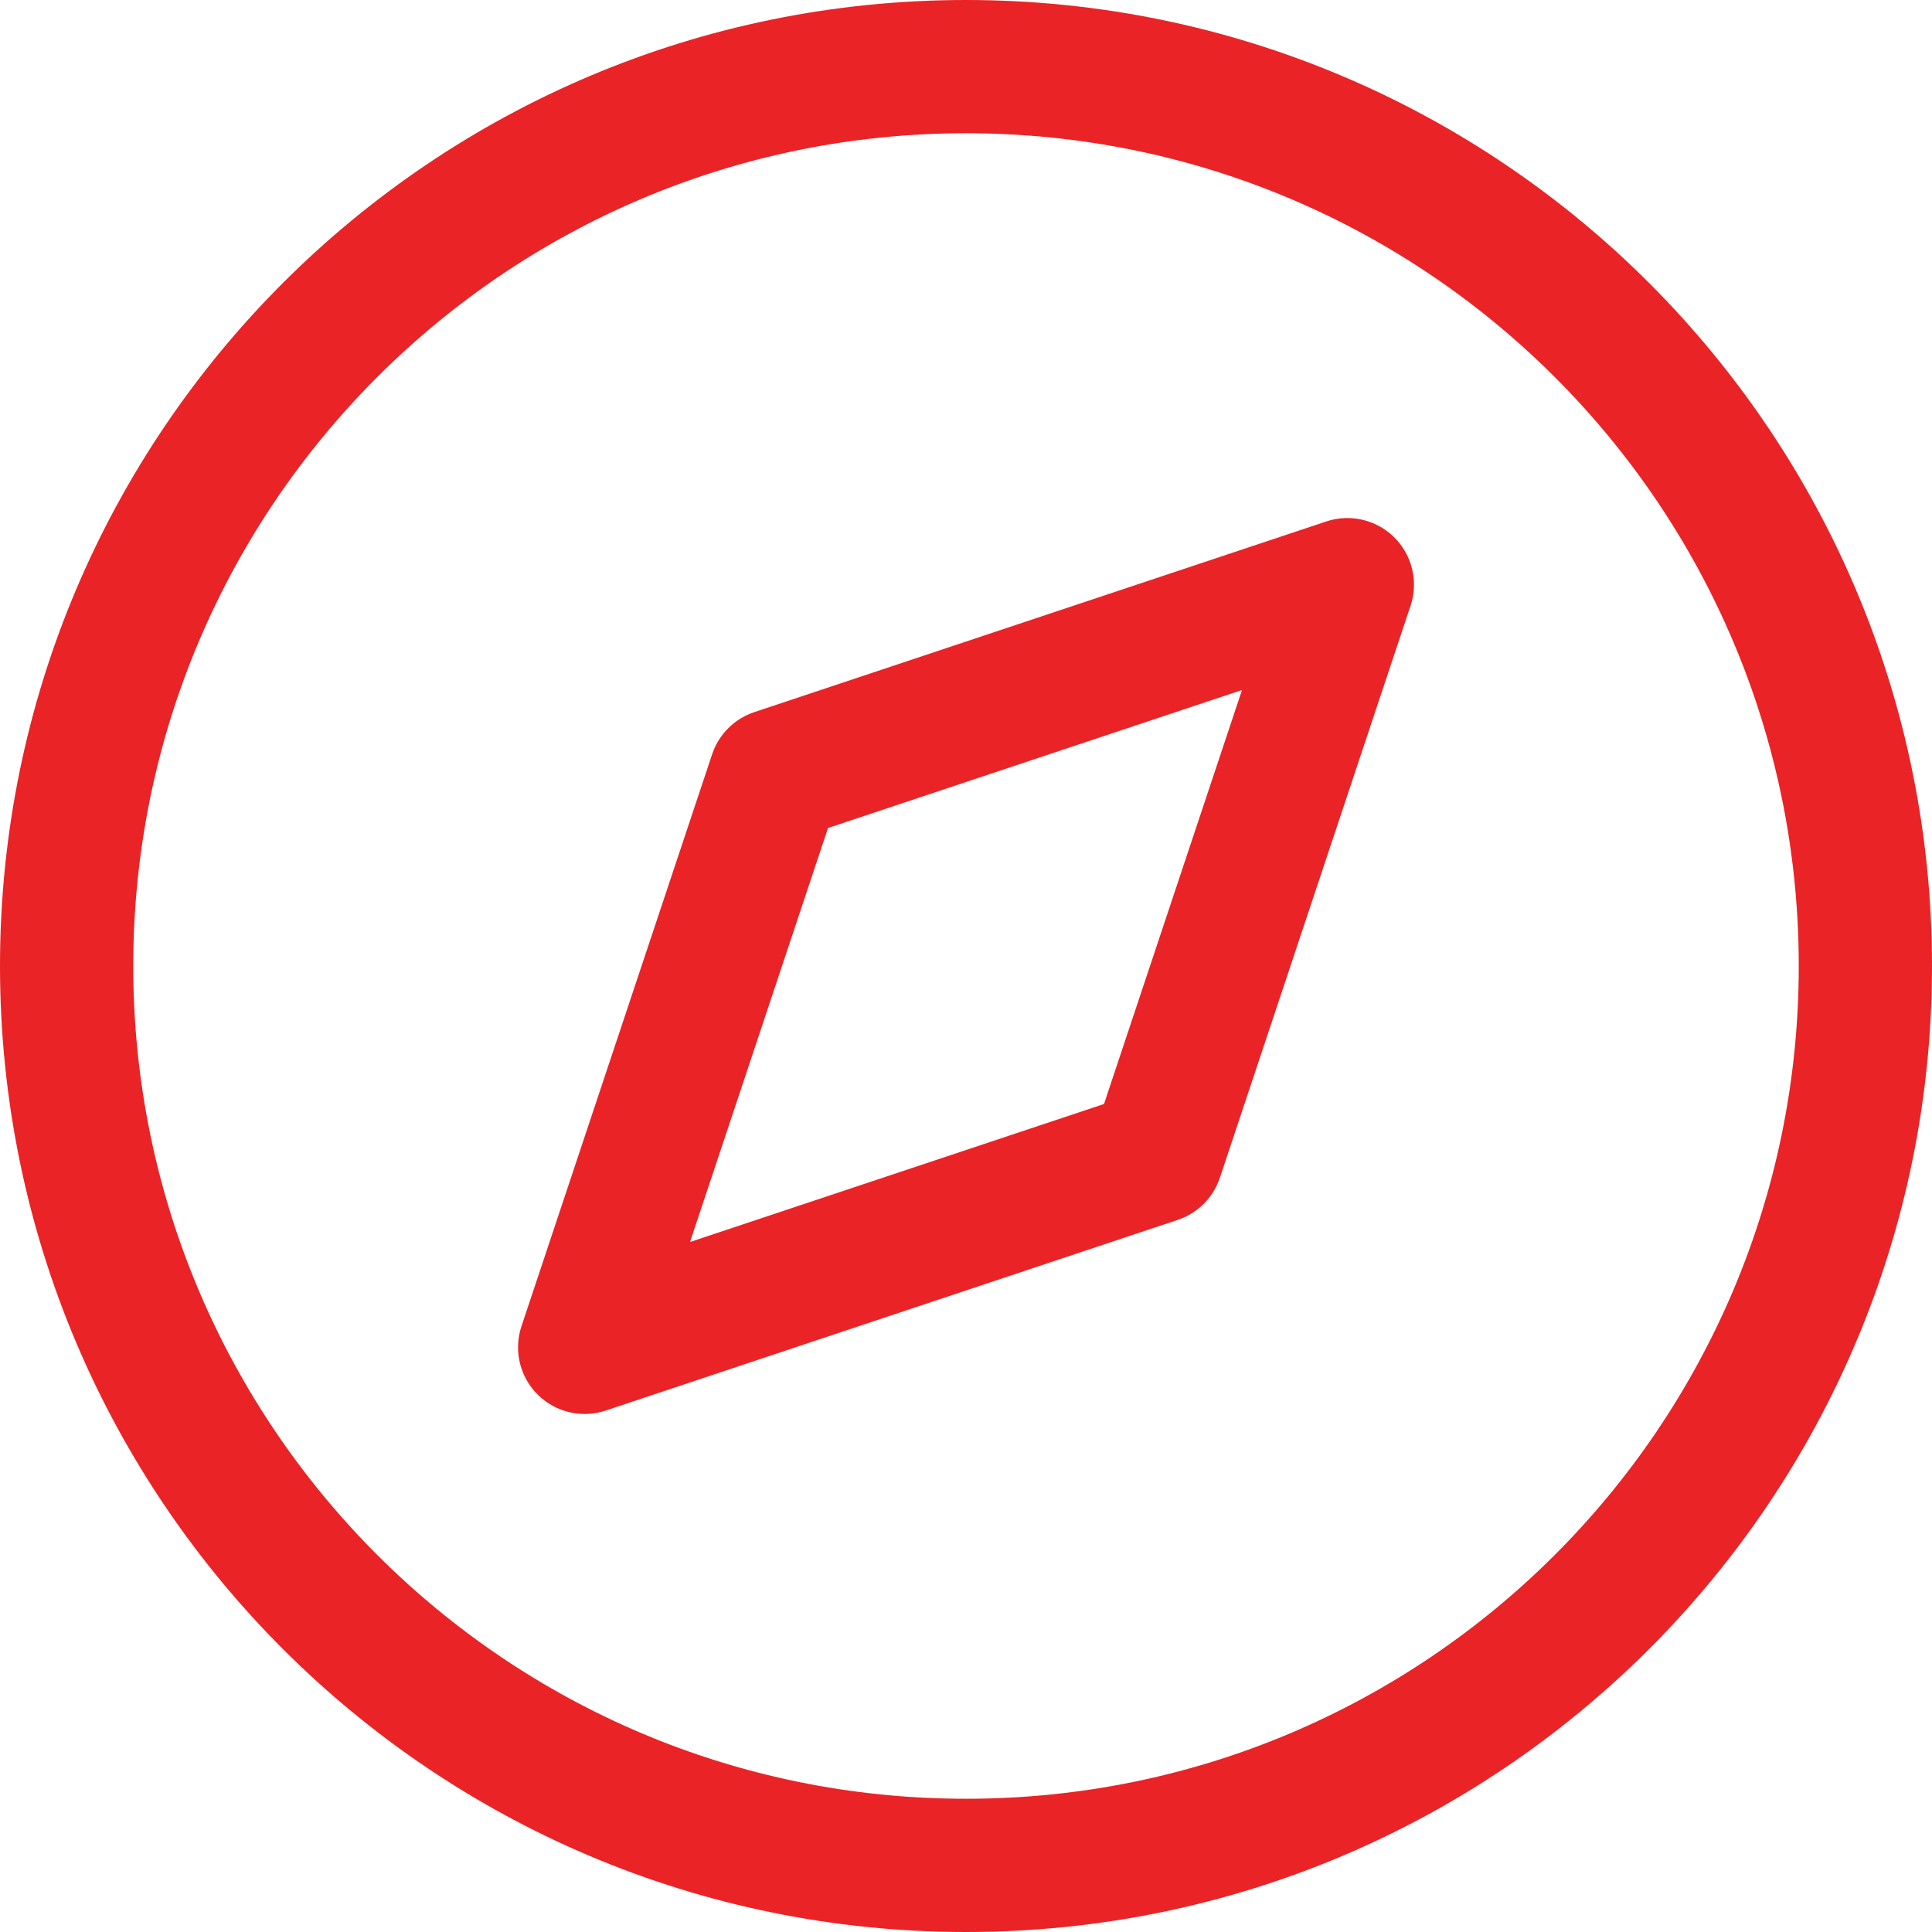 <svg width="29" height="29" viewBox="0 0 29 29" fill="none" xmlns="http://www.w3.org/2000/svg">
<path d="M14.5 28C21.956 28 28 21.956 28 14.5C28 7.044 21.956 1 14.5 1C7.044 1 1 7.044 1 14.5C1 21.956 7.044 28 14.5 28Z" stroke="#EA2326" stroke-width="2" stroke-linecap="round" stroke-linejoin="round"/>
<path d="M20.224 8.776L17.362 17.362L8.776 20.224L11.638 11.638L20.224 8.776Z" stroke="#EA2326" stroke-width="2" stroke-linecap="round" stroke-linejoin="round"/>
</svg>
